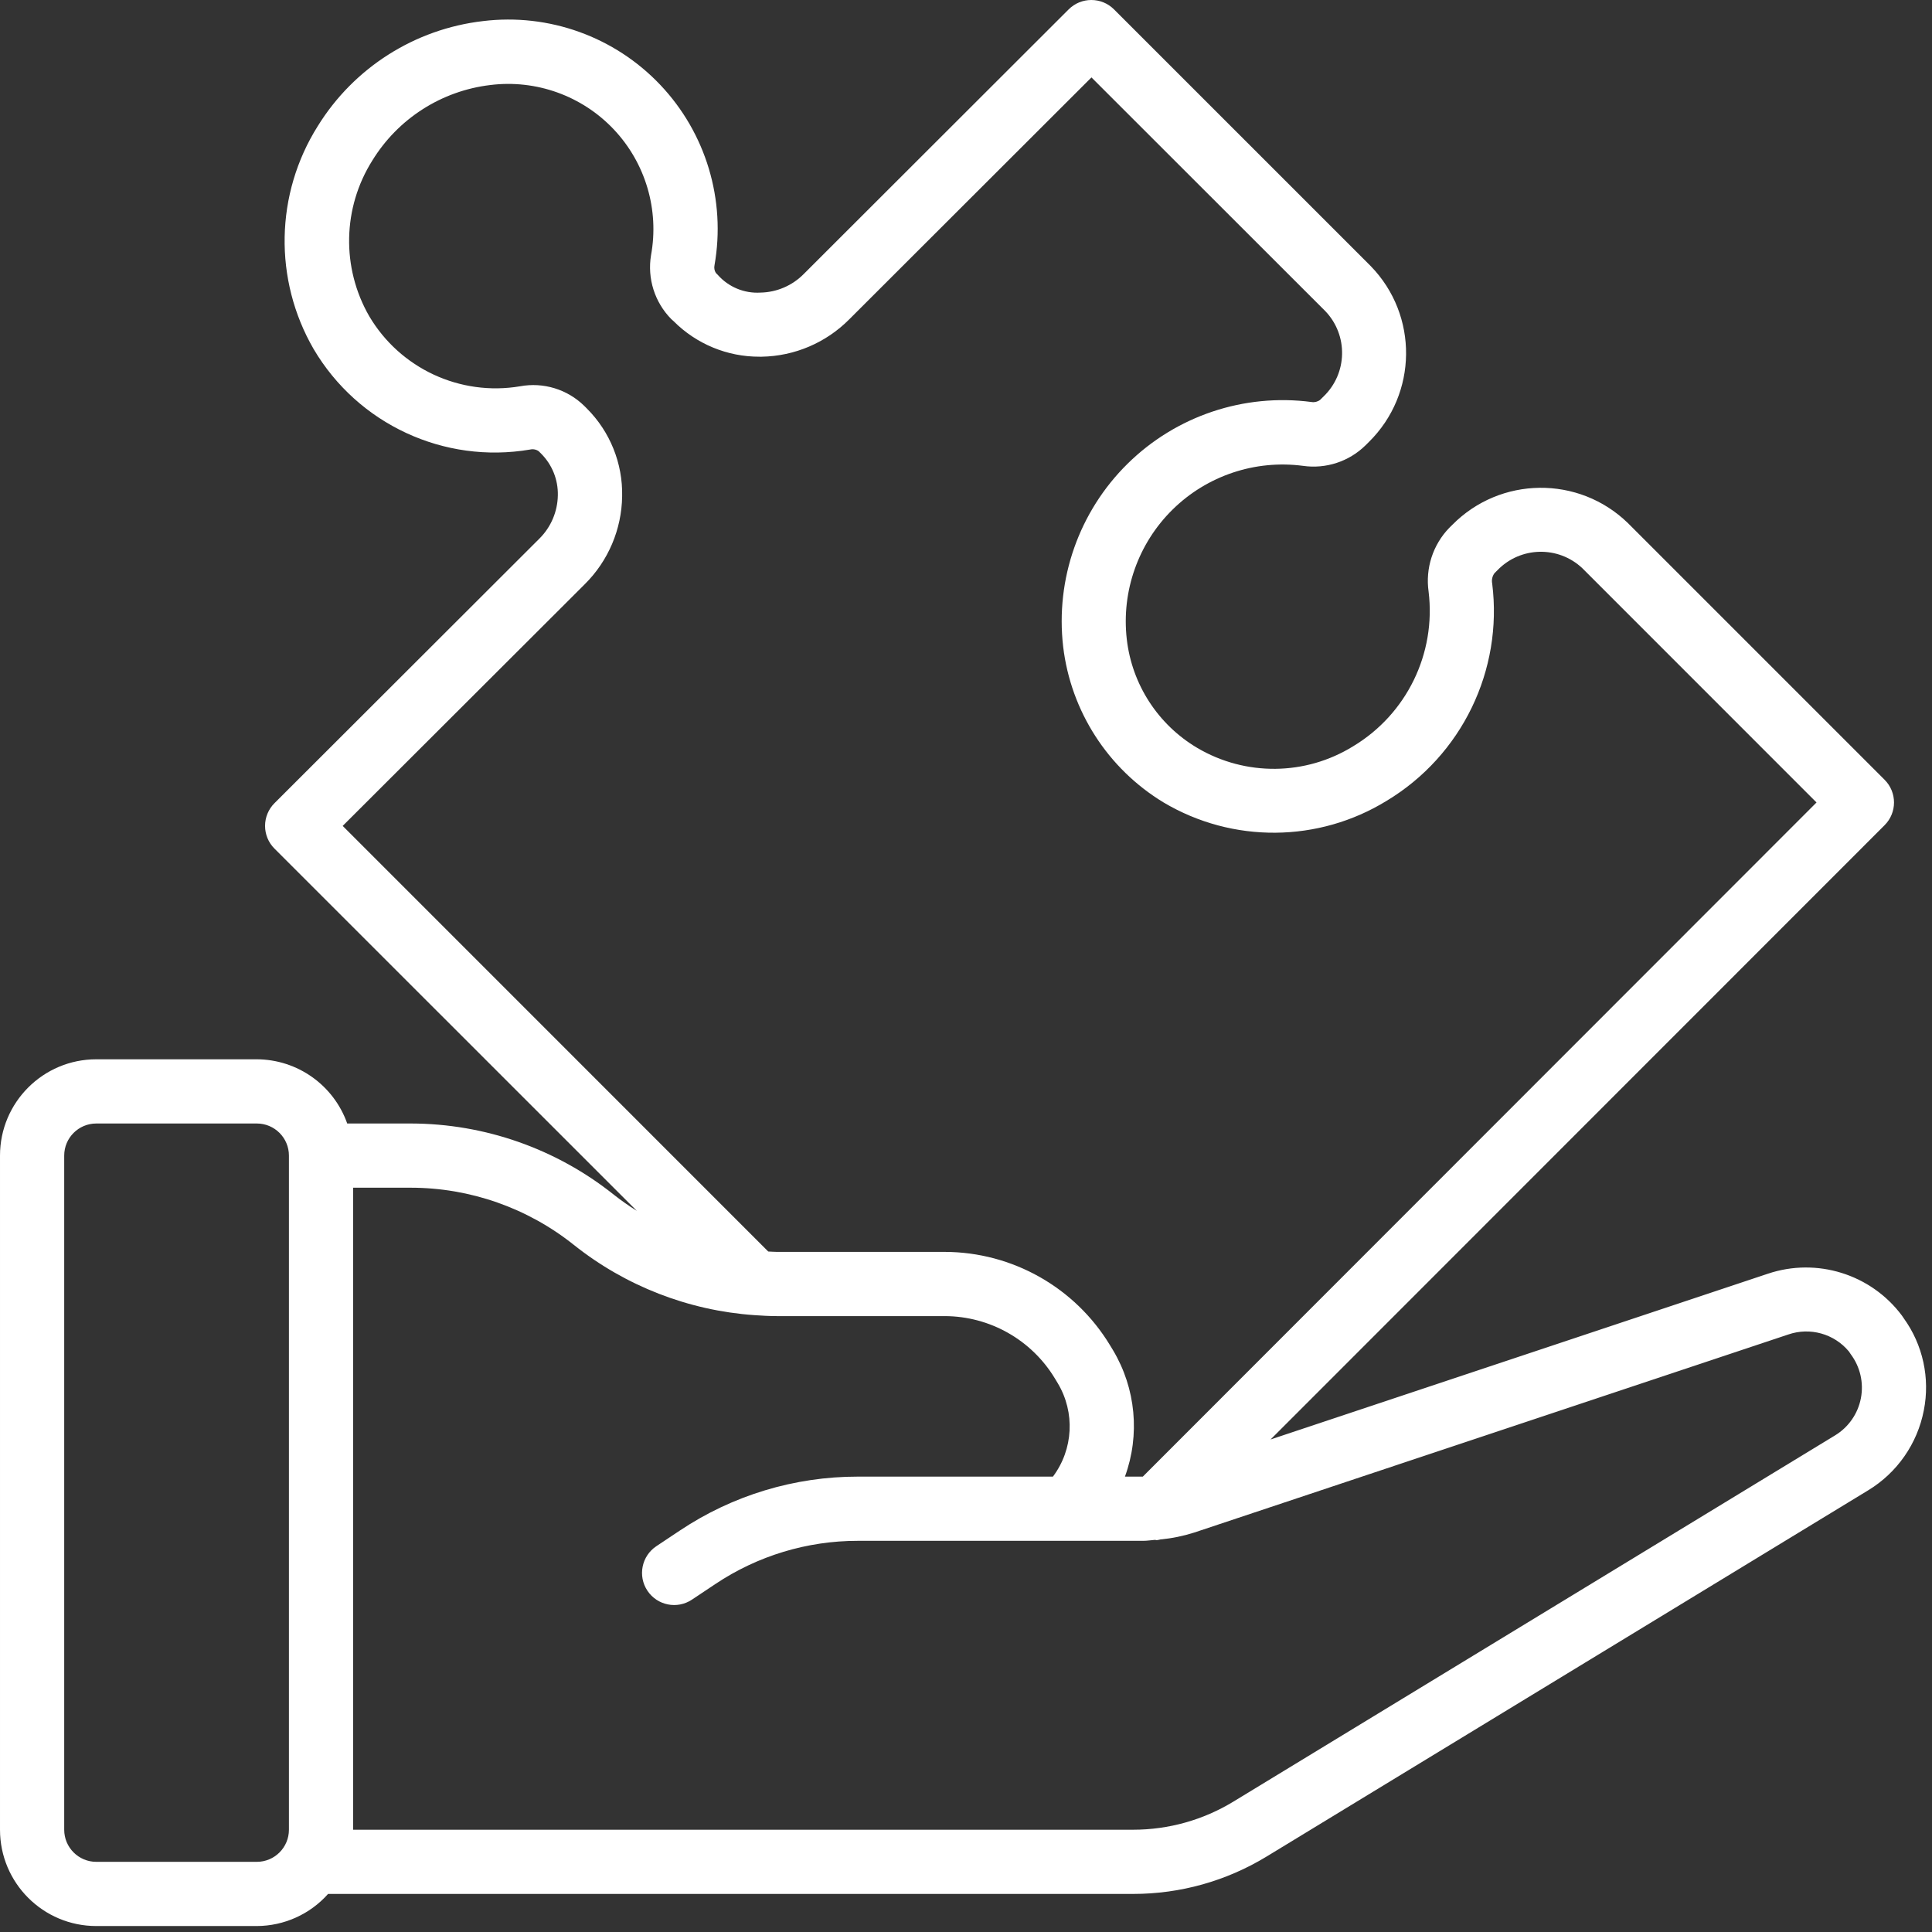 <?xml version="1.0" encoding="UTF-8" standalone="no"?><!DOCTYPE svg PUBLIC "-//W3C//DTD SVG 1.1//EN" "http://www.w3.org/Graphics/SVG/1.1/DTD/svg11.dtd"><svg width="100%" height="100%" viewBox="0 0 163 163" version="1.1" xmlns="http://www.w3.org/2000/svg" xmlns:xlink="http://www.w3.org/1999/xlink" xml:space="preserve" xmlns:serif="http://www.serif.com/" style="fill-rule:evenodd;clip-rule:evenodd;stroke-linejoin:round;stroke-miterlimit:2;"><rect x="0" y="0" width="163" height="163" fill="#333333" stroke="none"/><path id="Shape" d="M8.125,162.497l13.542,0c2.298,-0.008 4.485,-0.992 6.013,-2.709l67.926,0c3.974,0.002 7.871,-1.092 11.264,-3.16l50.758,-30.9c2.439,-1.485 4.138,-3.93 4.681,-6.733c0.54,-2.716 -0.075,-5.535 -1.696,-7.781c-0.048,-0.079 -0.101,-0.156 -0.157,-0.23c-2.615,-3.489 -7.173,-4.909 -11.307,-3.521l-41.953,13.983l51.806,-51.827c1.057,-1.058 1.057,-2.772 0,-3.83l-21.667,-21.667c-4.144,-4.018 -10.751,-3.947 -14.807,0.16l-0.258,0.254c-1.38,1.428 -2.022,3.413 -1.741,5.379c0.639,5.224 -1.854,10.335 -6.365,13.046c-4.017,2.488 -9.083,2.541 -13.152,0.139c-3.308,-1.958 -5.51,-5.352 -5.947,-9.171c-0.464,-4.049 0.964,-8.086 3.87,-10.943c2.906,-2.857 6.966,-4.215 11.007,-3.682c1.921,0.273 3.861,-0.361 5.249,-1.717l0.303,-0.301c4.115,-4.059 4.188,-10.677 0.163,-14.826l-21.668,-21.667c-1.057,-1.057 -2.772,-1.057 -3.829,0l-22.345,22.32c-0.966,0.982 -2.278,1.547 -3.656,1.573c-1.371,0.083 -2.704,-0.473 -3.61,-1.505l-0.152,-0.152c-0.122,-0.192 -0.164,-0.425 -0.116,-0.647c0.973,-5.512 -0.724,-11.159 -4.574,-15.221c-3.85,-4.062 -9.398,-6.059 -14.954,-5.382c-5.755,0.666 -10.89,3.927 -13.94,8.854c-3.603,5.72 -3.739,12.966 -0.352,18.817c3.738,6.34 11.002,9.713 18.257,8.478c0.252,-0.06 0.517,-0.009 0.729,0.138l0.217,0.217c0.923,0.929 1.429,2.194 1.4,3.504c-0.022,1.378 -0.583,2.693 -1.563,3.662l-22.344,22.314c-0.509,0.508 -0.795,1.198 -0.795,1.917c0,0.718 0.286,1.408 0.795,1.916l30.569,30.561c-0.666,-0.416 -1.31,-0.868 -1.928,-1.354c-4.866,-3.884 -10.904,-6.005 -17.131,-6.015l-5.373,0c-1.144,-3.235 -4.196,-5.403 -7.627,-5.417l-13.542,0c-4.487,0 -8.125,3.638 -8.125,8.125l0,56.875c0,4.488 3.638,8.126 8.125,8.126Zm20.787,-92.816l20.427,-20.394c1.981,-1.965 3.112,-4.629 3.15,-7.419c0.058,-2.772 -1.018,-5.447 -2.98,-7.407l-0.214,-0.214c-1.427,-1.402 -3.449,-2.02 -5.416,-1.657c-5.059,0.853 -10.12,-1.499 -12.73,-5.916c-2.353,-4.09 -2.249,-9.147 0.268,-13.138c2.17,-3.529 5.834,-5.873 9.948,-6.362c3.871,-0.482 7.74,0.908 10.419,3.744c2.678,2.837 3.845,6.779 3.142,10.616c-0.325,1.965 0.309,3.967 1.707,5.387l0.197,0.176c1.922,1.93 4.537,3.01 7.261,2.998l0.166,0c2.784,-0.046 5.439,-1.179 7.399,-3.158l20.429,-20.405l19.745,19.733c1.924,2.028 1.857,5.226 -0.149,7.172l-0.306,0.301c-0.204,0.156 -0.462,0.221 -0.715,0.181c-5.699,-0.751 -11.426,1.168 -15.522,5.2c-4.096,4.033 -6.103,9.729 -5.441,15.438c0.649,5.454 3.776,10.303 8.474,13.147c5.817,3.457 13.073,3.399 18.834,-0.149c6.323,-3.815 9.806,-10.995 8.889,-18.322c-0.061,-0.304 0.008,-0.619 0.19,-0.87l0.254,-0.254c1.941,-2.009 5.137,-2.081 7.167,-0.163l19.752,19.758l-56.838,56.876l-1.509,0c1.288,-3.525 0.918,-7.444 -1.007,-10.666l-0.244,-0.403c-2.952,-4.885 -8.238,-7.876 -13.946,-7.89l-14.17,0c-0.244,0 -0.485,-0.024 -0.728,-0.032l-35.903,-35.908Zm19.501,35.347c4.361,3.473 9.673,5.54 15.234,5.929c0.631,0.043 1.262,0.081 1.896,0.081l14.168,0c3.801,0.011 7.321,2.003 9.287,5.257l0.244,0.404c1.477,2.465 1.317,5.58 -0.407,7.881l-16.453,0c-5.348,-0.005 -10.577,1.579 -15.024,4.55l-1.985,1.322c-1.244,0.83 -1.58,2.512 -0.75,3.756c0.83,1.245 2.512,1.581 3.756,0.751l1.983,-1.322c3.558,-2.377 7.741,-3.644 12.02,-3.64l24.072,0c0.336,0 0.664,-0.057 0.997,-0.081c0.046,0 0.089,0.027 0.132,0.027c0.109,-0.014 0.217,-0.035 0.323,-0.063c0.962,-0.09 1.912,-0.283 2.833,-0.576l50.135,-16.714c1.835,-0.633 3.871,-0.065 5.113,1.427c0.046,0.079 0.1,0.155 0.155,0.231c0.798,1.062 1.11,2.412 0.859,3.717c-0.25,1.305 -1.041,2.444 -2.176,3.135l-50.769,30.902c-2.546,1.55 -5.469,2.369 -8.45,2.369l-65.814,0l0,-54.166l4.875,0c4.996,0.006 9.841,1.707 13.746,4.823Zm-42.996,-7.532c0,-1.496 1.212,-2.708 2.708,-2.708l13.542,0c1.496,0 2.709,1.212 2.709,2.708l0,56.875c0,1.496 -1.213,2.709 -2.709,2.709l-13.542,0c-1.496,0 -2.708,-1.213 -2.708,-2.709l0,-56.875Z" style="fill:#fff;fill-rule:nonzero;"/></svg>